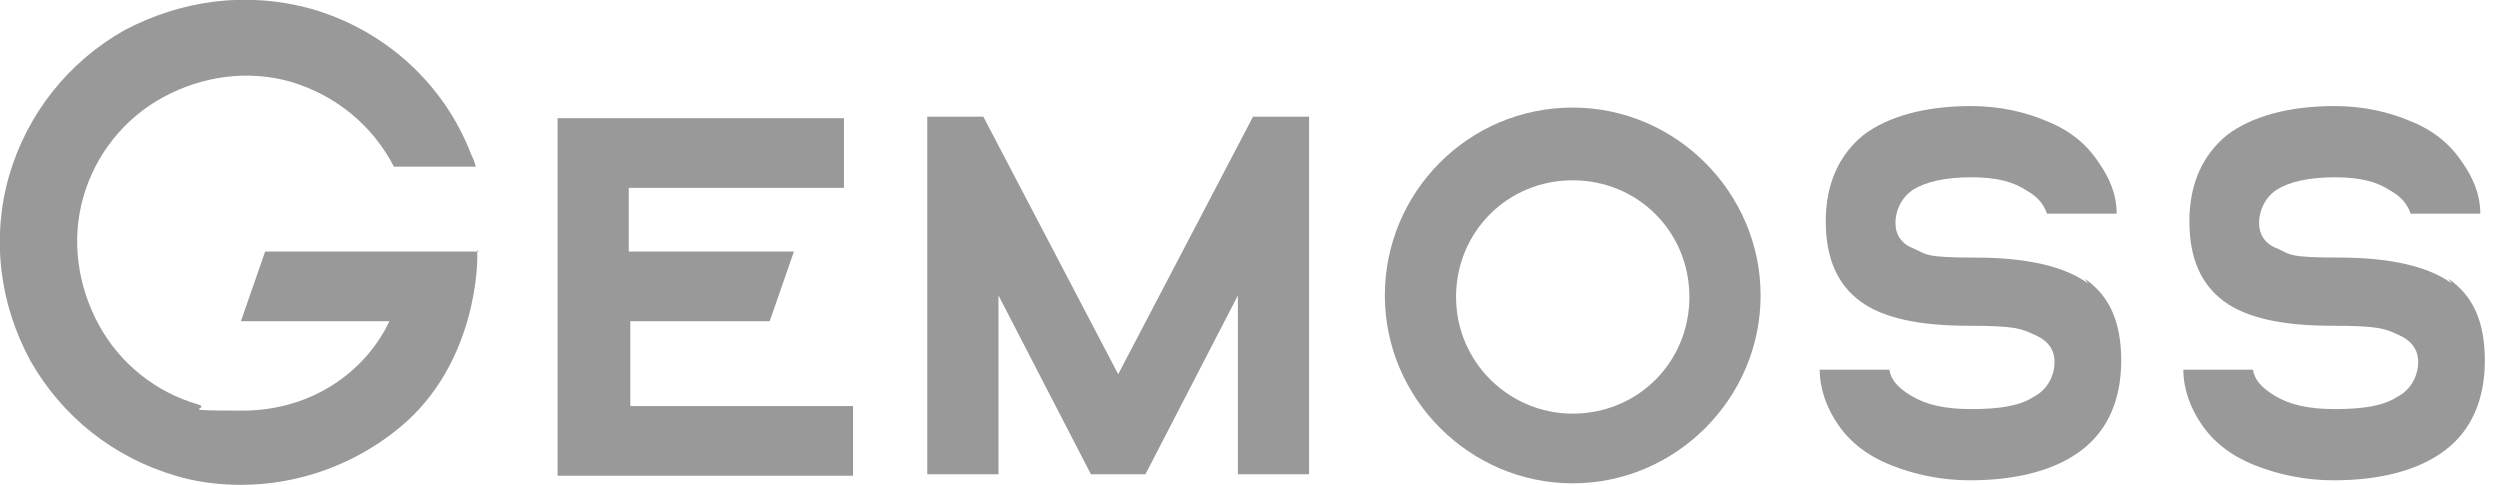 <svg xmlns="http://www.w3.org/2000/svg" id="Layer_1" viewBox="0 0 165 32"><defs><style>      .st0 {        fill: #999;      }    </style></defs><path class="st0" d="M73.8,24.7l-8.9-17h-3.7v23.6h4.7v-11.8l6.1,11.8h3.6l6.1-11.8v11.8h4.7V7.7h-3.7l-8.9,17Z"></path><path class="st0" d="M103.8,7.1c-6.9,0-12.4,5.6-12.4,12.4s5.6,12.4,12.4,12.4,12.4-5.6,12.4-12.4-5.6-12.4-12.4-12.4ZM103.8,27.3c-4.2,0-7.7-3.4-7.7-7.7s3.4-7.7,7.7-7.7,7.7,3.4,7.7,7.7-3.4,7.7-7.7,7.7Z"></path><path class="st0" d="M137.8,18.7c-1.5-1.1-4-1.7-7.4-1.7s-3.2-.2-4.1-.6c-.8-.3-1.2-.9-1.2-1.7s.4-1.7,1.2-2.2c.8-.5,2.1-.8,3.8-.8s2.8.3,3.7.9c.7.4,1.1.9,1.3,1.5h4.6c0-1.3-.5-2.4-1.2-3.4-.8-1.2-1.9-2.1-3.4-2.7-1.4-.6-3.1-1-5-1-3.1,0-5.5.7-7.1,1.9-1.6,1.3-2.5,3.2-2.5,5.7s.8,4.2,2.3,5.3c1.5,1.1,3.9,1.6,7.1,1.6s3.5.2,4.4.6c.9.4,1.3,1,1.3,1.8s-.4,1.8-1.4,2.3c-.9.6-2.3.8-4.1.8s-3-.3-4-.9c-.8-.5-1.3-1-1.4-1.7h-4.6c0,1.3.5,2.6,1.2,3.6.8,1.2,2,2.1,3.5,2.7,1.5.6,3.3,1,5.2,1,3.2,0,5.7-.7,7.4-2,1.7-1.3,2.6-3.3,2.6-5.9s-.8-4.3-2.4-5.4h0Z"></path><path class="st0" d="M161.8,18.7c-1.5-1.1-4-1.7-7.4-1.7s-3.2-.2-4.1-.6c-.8-.3-1.2-.9-1.2-1.7s.4-1.7,1.2-2.2c.8-.5,2.1-.8,3.8-.8s2.8.3,3.7.9c.7.4,1.1.9,1.3,1.5h4.6c0-1.3-.5-2.4-1.2-3.4-.8-1.2-1.9-2.1-3.4-2.7-1.4-.6-3.1-1-5-1-3.1,0-5.5.7-7.1,1.9-1.6,1.3-2.5,3.2-2.5,5.7s.8,4.2,2.3,5.3c1.5,1.1,3.9,1.6,7.1,1.6s3.5.2,4.4.6c.9.4,1.3,1,1.3,1.8s-.4,1.8-1.4,2.3c-.9.6-2.3.8-4.1.8s-3-.3-4-.9c-.8-.5-1.3-1-1.4-1.7h-4.6c0,1.3.5,2.6,1.2,3.6.8,1.2,2,2.1,3.5,2.7,1.5.6,3.3,1,5.2,1,3.2,0,5.7-.7,7.4-2,1.7-1.3,2.6-3.3,2.6-5.9s-.8-4.3-2.4-5.4h0Z"></path><path class="st0" d="M41.4,21.2h0s9.4,0,9.4,0l1.6-4.6h-10.9v-4.2h14.2v-4.6h-18.9v23.6h19.5v-4.6h-14.7v-5.6Z"></path><path class="st0" d="M31.6,16.6h-14.1l-1.6,4.6h9.8,0c-1.5,3.2-5,5.9-9.7,5.9s-2-.1-2.9-.4c-2.8-.8-5.2-2.7-6.6-5.3-1.4-2.6-1.8-5.6-1-8.4.8-2.8,2.7-5.2,5.3-6.6,2.6-1.4,5.6-1.8,8.4-1,3,.9,5.4,2.9,6.8,5.6h5.4c-.1-.4-.2-.6-.3-.8-1.8-4.7-5.7-8.2-10.5-9.6C16.3-.6,12,0,8.2,2,4.5,4.1,1.8,7.5.6,11.6-.6,15.8,0,20.1,2,23.8c2.1,3.7,5.5,6.4,9.6,7.6,1.3.4,2.8.6,4.3.6,3.9,0,7.6-1.4,10.5-3.8,5.2-4.3,5.1-11.2,5.1-11.2v-.5h0Z"></path></svg>